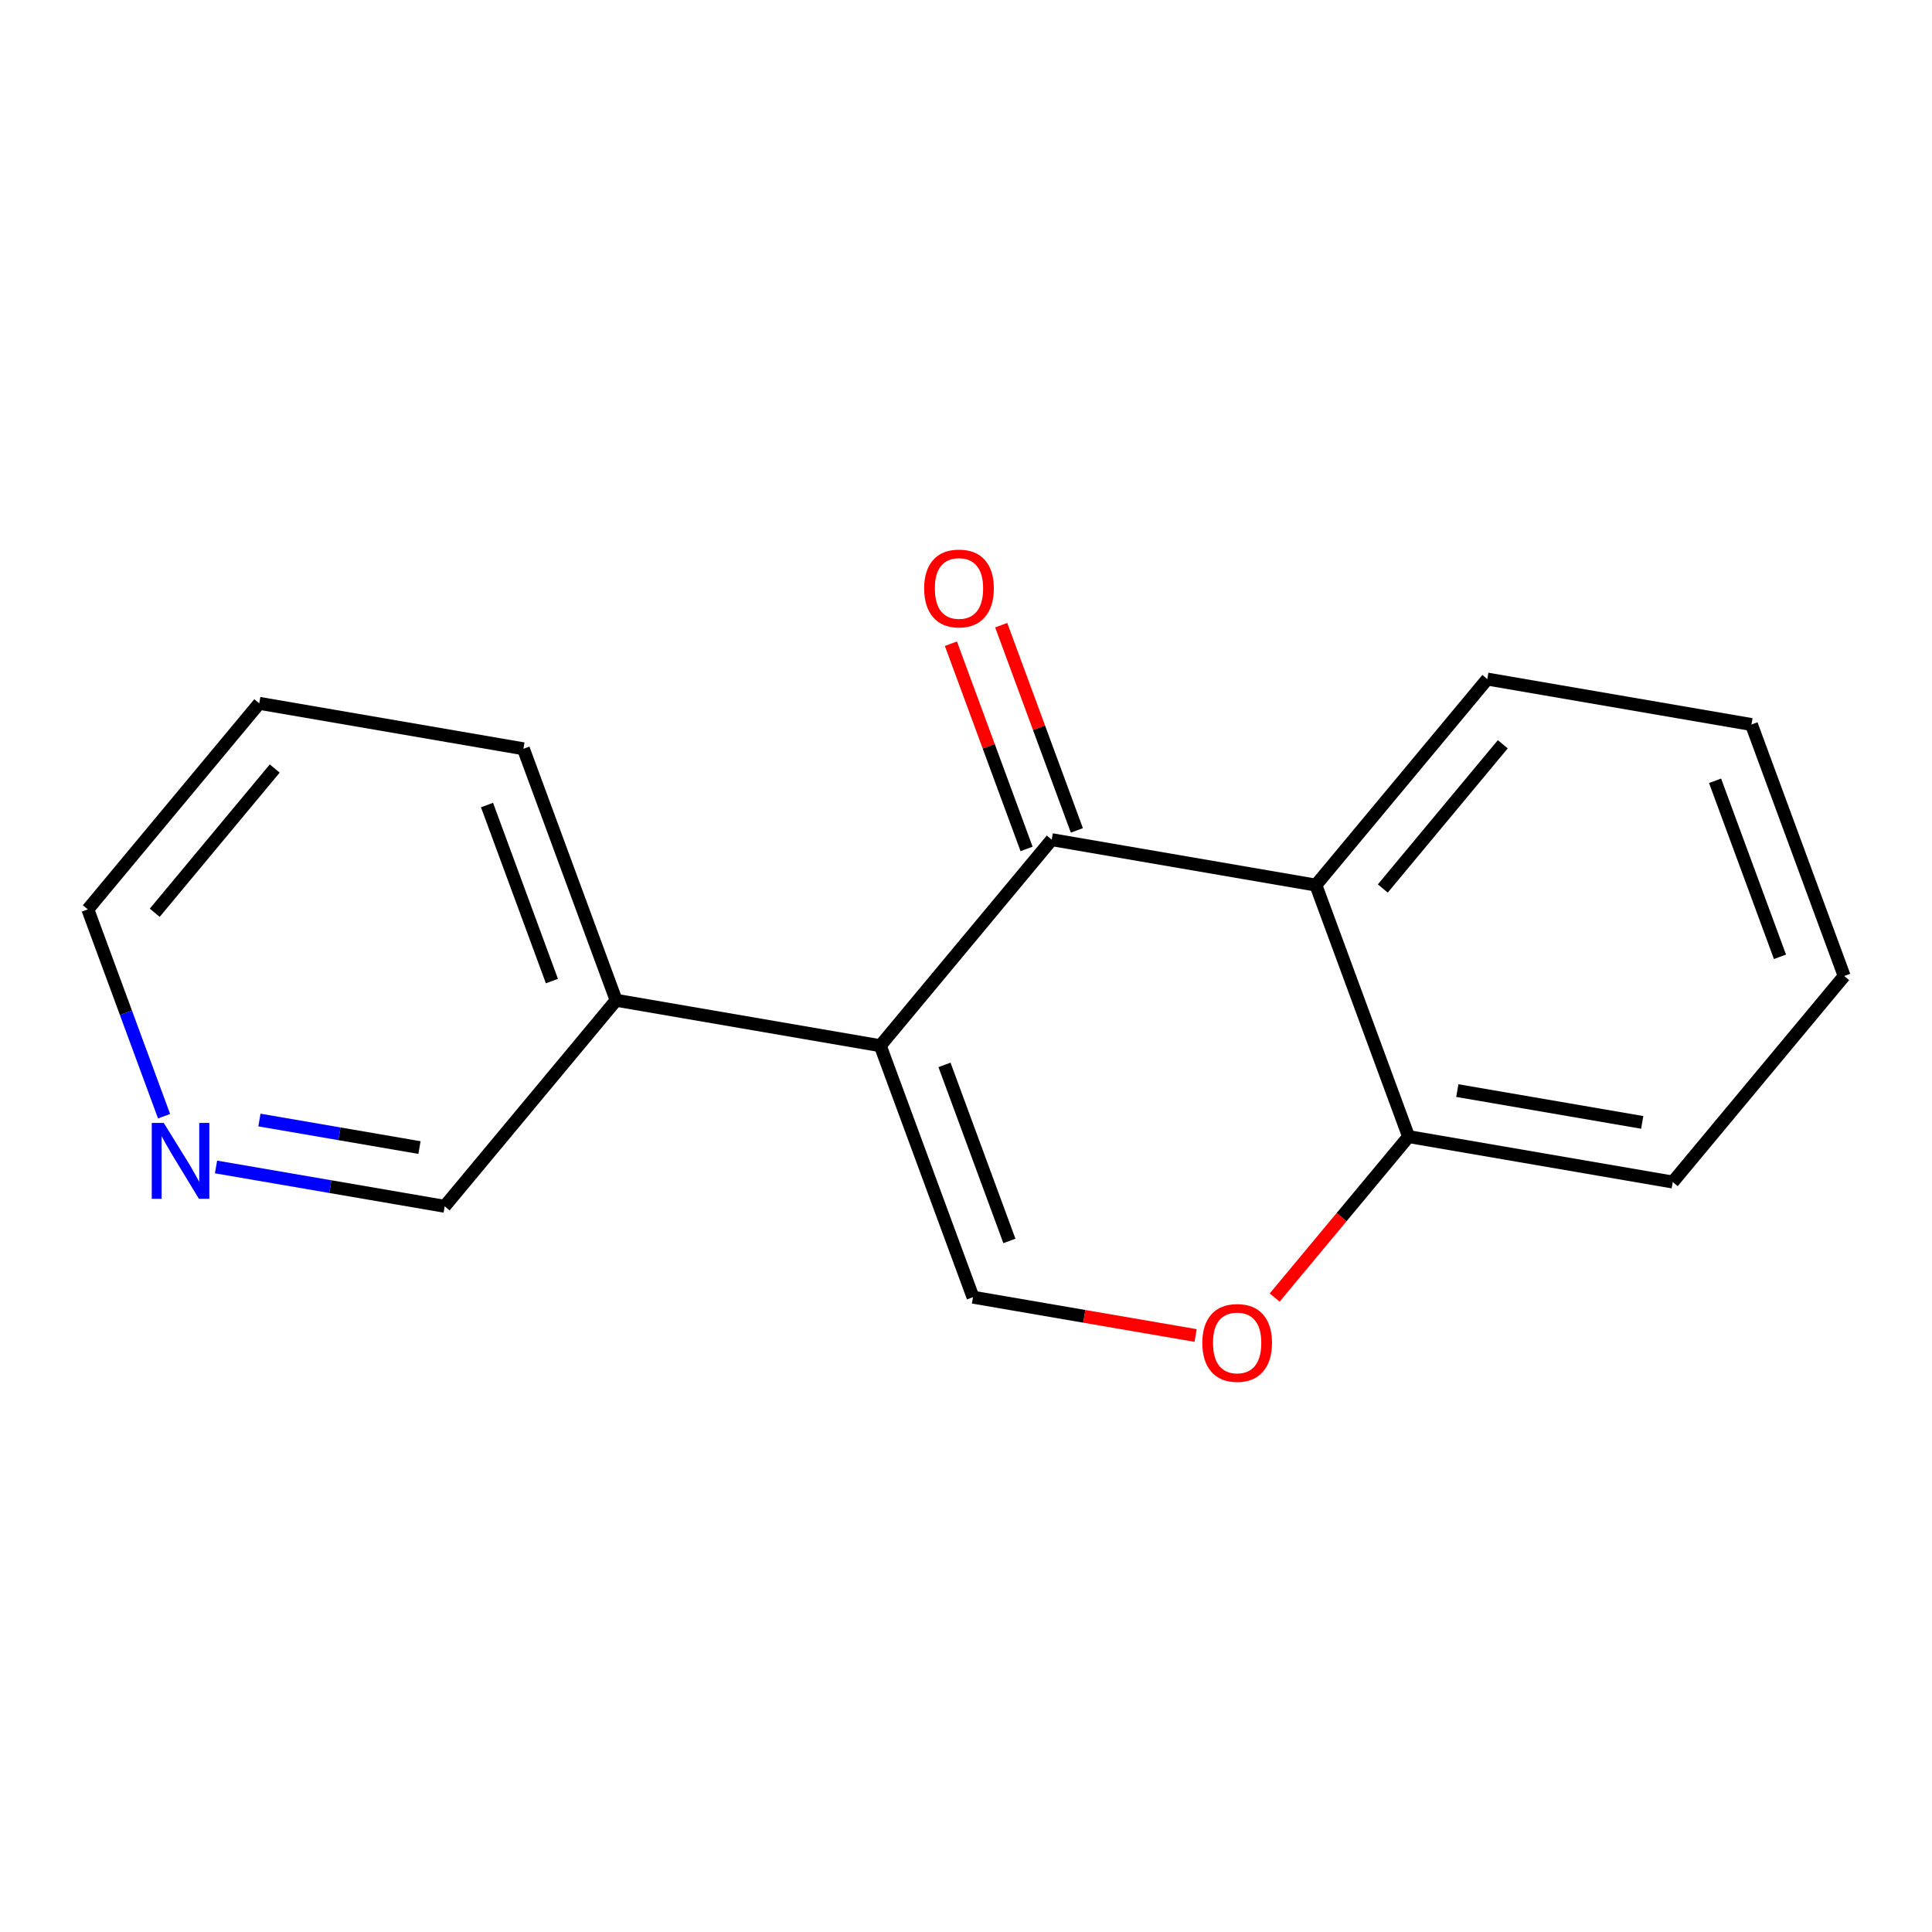 <?xml version='1.0' encoding='iso-8859-1'?>
<svg version='1.1' baseProfile='full'
              xmlns='http://www.w3.org/2000/svg'
                      xmlns:rdkit='http://www.rdkit.org/xml'
                      xmlns:xlink='http://www.w3.org/1999/xlink'
                  xml:space='preserve'
width='300px' height='300px' viewBox='0 0 300 300'>
<!-- END OF HEADER -->
<rect style='opacity:1.0;fill:#FFFFFF;stroke:none' width='300' height='300' x='0' y='0'> </rect>
<rect style='opacity:1.0;fill:#FFFFFF;stroke:none' width='300' height='300' x='0' y='0'> </rect>
<path class='bond-0 atom-0 atom-1' d='M 147.656,99.956 L 153.531,115.889' style='fill:none;fill-rule:evenodd;stroke:#FF0000;stroke-width:2.0px;stroke-linecap:butt;stroke-linejoin:miter;stroke-opacity:1' />
<path class='bond-0 atom-0 atom-1' d='M 153.531,115.889 L 159.405,131.823' style='fill:none;fill-rule:evenodd;stroke:#000000;stroke-width:2.0px;stroke-linecap:butt;stroke-linejoin:miter;stroke-opacity:1' />
<path class='bond-0 atom-0 atom-1' d='M 155.466,97.076 L 161.341,113.01' style='fill:none;fill-rule:evenodd;stroke:#FF0000;stroke-width:2.0px;stroke-linecap:butt;stroke-linejoin:miter;stroke-opacity:1' />
<path class='bond-0 atom-0 atom-1' d='M 161.341,113.01 L 167.215,128.943' style='fill:none;fill-rule:evenodd;stroke:#000000;stroke-width:2.0px;stroke-linecap:butt;stroke-linejoin:miter;stroke-opacity:1' />
<path class='bond-1 atom-1 atom-2' d='M 163.31,130.383 L 136.69,162.377' style='fill:none;fill-rule:evenodd;stroke:#000000;stroke-width:2.0px;stroke-linecap:butt;stroke-linejoin:miter;stroke-opacity:1' />
<path class='bond-16 atom-16 atom-1' d='M 204.328,137.44 L 163.31,130.383' style='fill:none;fill-rule:evenodd;stroke:#000000;stroke-width:2.0px;stroke-linecap:butt;stroke-linejoin:miter;stroke-opacity:1' />
<path class='bond-2 atom-2 atom-3' d='M 136.69,162.377 L 95.672,155.32' style='fill:none;fill-rule:evenodd;stroke:#000000;stroke-width:2.0px;stroke-linecap:butt;stroke-linejoin:miter;stroke-opacity:1' />
<path class='bond-8 atom-2 atom-9' d='M 136.69,162.377 L 151.087,201.428' style='fill:none;fill-rule:evenodd;stroke:#000000;stroke-width:2.0px;stroke-linecap:butt;stroke-linejoin:miter;stroke-opacity:1' />
<path class='bond-8 atom-2 atom-9' d='M 146.66,165.355 L 156.738,192.691' style='fill:none;fill-rule:evenodd;stroke:#000000;stroke-width:2.0px;stroke-linecap:butt;stroke-linejoin:miter;stroke-opacity:1' />
<path class='bond-3 atom-3 atom-4' d='M 95.672,155.32 L 81.275,116.269' style='fill:none;fill-rule:evenodd;stroke:#000000;stroke-width:2.0px;stroke-linecap:butt;stroke-linejoin:miter;stroke-opacity:1' />
<path class='bond-3 atom-3 atom-4' d='M 85.702,152.342 L 75.624,125.007' style='fill:none;fill-rule:evenodd;stroke:#000000;stroke-width:2.0px;stroke-linecap:butt;stroke-linejoin:miter;stroke-opacity:1' />
<path class='bond-17 atom-8 atom-3' d='M 69.052,187.314 L 95.672,155.32' style='fill:none;fill-rule:evenodd;stroke:#000000;stroke-width:2.0px;stroke-linecap:butt;stroke-linejoin:miter;stroke-opacity:1' />
<path class='bond-4 atom-4 atom-5' d='M 81.275,116.269 L 40.257,109.213' style='fill:none;fill-rule:evenodd;stroke:#000000;stroke-width:2.0px;stroke-linecap:butt;stroke-linejoin:miter;stroke-opacity:1' />
<path class='bond-5 atom-5 atom-6' d='M 40.257,109.213 L 13.636,141.207' style='fill:none;fill-rule:evenodd;stroke:#000000;stroke-width:2.0px;stroke-linecap:butt;stroke-linejoin:miter;stroke-opacity:1' />
<path class='bond-5 atom-5 atom-6' d='M 42.662,119.336 L 24.028,141.732' style='fill:none;fill-rule:evenodd;stroke:#000000;stroke-width:2.0px;stroke-linecap:butt;stroke-linejoin:miter;stroke-opacity:1' />
<path class='bond-6 atom-6 atom-7' d='M 13.636,141.207 L 19.557,157.265' style='fill:none;fill-rule:evenodd;stroke:#000000;stroke-width:2.0px;stroke-linecap:butt;stroke-linejoin:miter;stroke-opacity:1' />
<path class='bond-6 atom-6 atom-7' d='M 19.557,157.265 L 25.477,173.324' style='fill:none;fill-rule:evenodd;stroke:#0000FF;stroke-width:2.0px;stroke-linecap:butt;stroke-linejoin:miter;stroke-opacity:1' />
<path class='bond-7 atom-7 atom-8' d='M 33.544,181.206 L 51.298,184.26' style='fill:none;fill-rule:evenodd;stroke:#0000FF;stroke-width:2.0px;stroke-linecap:butt;stroke-linejoin:miter;stroke-opacity:1' />
<path class='bond-7 atom-7 atom-8' d='M 51.298,184.26 L 69.052,187.314' style='fill:none;fill-rule:evenodd;stroke:#000000;stroke-width:2.0px;stroke-linecap:butt;stroke-linejoin:miter;stroke-opacity:1' />
<path class='bond-7 atom-7 atom-8' d='M 40.282,173.918 L 52.709,176.056' style='fill:none;fill-rule:evenodd;stroke:#0000FF;stroke-width:2.0px;stroke-linecap:butt;stroke-linejoin:miter;stroke-opacity:1' />
<path class='bond-7 atom-7 atom-8' d='M 52.709,176.056 L 65.137,178.195' style='fill:none;fill-rule:evenodd;stroke:#000000;stroke-width:2.0px;stroke-linecap:butt;stroke-linejoin:miter;stroke-opacity:1' />
<path class='bond-9 atom-9 atom-10' d='M 151.087,201.428 L 168.371,204.401' style='fill:none;fill-rule:evenodd;stroke:#000000;stroke-width:2.0px;stroke-linecap:butt;stroke-linejoin:miter;stroke-opacity:1' />
<path class='bond-9 atom-9 atom-10' d='M 168.371,204.401 L 185.654,207.375' style='fill:none;fill-rule:evenodd;stroke:#FF0000;stroke-width:2.0px;stroke-linecap:butt;stroke-linejoin:miter;stroke-opacity:1' />
<path class='bond-10 atom-10 atom-11' d='M 197.93,201.484 L 208.328,188.987' style='fill:none;fill-rule:evenodd;stroke:#FF0000;stroke-width:2.0px;stroke-linecap:butt;stroke-linejoin:miter;stroke-opacity:1' />
<path class='bond-10 atom-10 atom-11' d='M 208.328,188.987 L 218.726,176.491' style='fill:none;fill-rule:evenodd;stroke:#000000;stroke-width:2.0px;stroke-linecap:butt;stroke-linejoin:miter;stroke-opacity:1' />
<path class='bond-11 atom-11 atom-12' d='M 218.726,176.491 L 259.743,183.547' style='fill:none;fill-rule:evenodd;stroke:#000000;stroke-width:2.0px;stroke-linecap:butt;stroke-linejoin:miter;stroke-opacity:1' />
<path class='bond-11 atom-11 atom-12' d='M 226.29,169.346 L 255.002,174.285' style='fill:none;fill-rule:evenodd;stroke:#000000;stroke-width:2.0px;stroke-linecap:butt;stroke-linejoin:miter;stroke-opacity:1' />
<path class='bond-18 atom-16 atom-11' d='M 204.328,137.44 L 218.726,176.491' style='fill:none;fill-rule:evenodd;stroke:#000000;stroke-width:2.0px;stroke-linecap:butt;stroke-linejoin:miter;stroke-opacity:1' />
<path class='bond-12 atom-12 atom-13' d='M 259.743,183.547 L 286.364,151.553' style='fill:none;fill-rule:evenodd;stroke:#000000;stroke-width:2.0px;stroke-linecap:butt;stroke-linejoin:miter;stroke-opacity:1' />
<path class='bond-13 atom-13 atom-14' d='M 286.364,151.553 L 271.966,112.502' style='fill:none;fill-rule:evenodd;stroke:#000000;stroke-width:2.0px;stroke-linecap:butt;stroke-linejoin:miter;stroke-opacity:1' />
<path class='bond-13 atom-13 atom-14' d='M 276.394,148.575 L 266.316,121.24' style='fill:none;fill-rule:evenodd;stroke:#000000;stroke-width:2.0px;stroke-linecap:butt;stroke-linejoin:miter;stroke-opacity:1' />
<path class='bond-14 atom-14 atom-15' d='M 271.966,112.502 L 230.948,105.446' style='fill:none;fill-rule:evenodd;stroke:#000000;stroke-width:2.0px;stroke-linecap:butt;stroke-linejoin:miter;stroke-opacity:1' />
<path class='bond-15 atom-15 atom-16' d='M 230.948,105.446 L 204.328,137.44' style='fill:none;fill-rule:evenodd;stroke:#000000;stroke-width:2.0px;stroke-linecap:butt;stroke-linejoin:miter;stroke-opacity:1' />
<path class='bond-15 atom-15 atom-16' d='M 233.354,115.569 L 214.72,137.965' style='fill:none;fill-rule:evenodd;stroke:#000000;stroke-width:2.0px;stroke-linecap:butt;stroke-linejoin:miter;stroke-opacity:1' />
<path  class='atom-0' d='M 143.502 91.365
Q 143.502 88.535, 144.9 86.954
Q 146.299 85.372, 148.913 85.372
Q 151.526 85.372, 152.925 86.954
Q 154.323 88.535, 154.323 91.365
Q 154.323 94.229, 152.908 95.86
Q 151.493 97.475, 148.913 97.475
Q 146.315 97.475, 144.9 95.86
Q 143.502 94.246, 143.502 91.365
M 148.913 96.143
Q 150.711 96.143, 151.676 94.945
Q 152.658 93.73, 152.658 91.365
Q 152.658 89.051, 151.676 87.886
Q 150.711 86.704, 148.913 86.704
Q 147.115 86.704, 146.132 87.869
Q 145.167 89.035, 145.167 91.365
Q 145.167 93.746, 146.132 94.945
Q 147.115 96.143, 148.913 96.143
' fill='#FF0000'/>
<path  class='atom-7' d='M 25.428 174.364
L 29.291 180.607
Q 29.674 181.223, 30.29 182.339
Q 30.906 183.454, 30.939 183.521
L 30.939 174.364
L 32.504 174.364
L 32.504 186.151
L 30.889 186.151
L 26.744 179.325
Q 26.261 178.526, 25.745 177.611
Q 25.245 176.695, 25.096 176.412
L 25.096 186.151
L 23.564 186.151
L 23.564 174.364
L 25.428 174.364
' fill='#0000FF'/>
<path  class='atom-10' d='M 186.695 208.518
Q 186.695 205.688, 188.093 204.106
Q 189.492 202.525, 192.105 202.525
Q 194.719 202.525, 196.117 204.106
Q 197.516 205.688, 197.516 208.518
Q 197.516 211.382, 196.101 213.013
Q 194.686 214.628, 192.105 214.628
Q 189.508 214.628, 188.093 213.013
Q 186.695 211.398, 186.695 208.518
M 192.105 213.296
Q 193.903 213.296, 194.869 212.097
Q 195.851 210.882, 195.851 208.518
Q 195.851 206.204, 194.869 205.039
Q 193.903 203.857, 192.105 203.857
Q 190.307 203.857, 189.325 205.022
Q 188.359 206.187, 188.359 208.518
Q 188.359 210.899, 189.325 212.097
Q 190.307 213.296, 192.105 213.296
' fill='#FF0000'/>
</svg>
